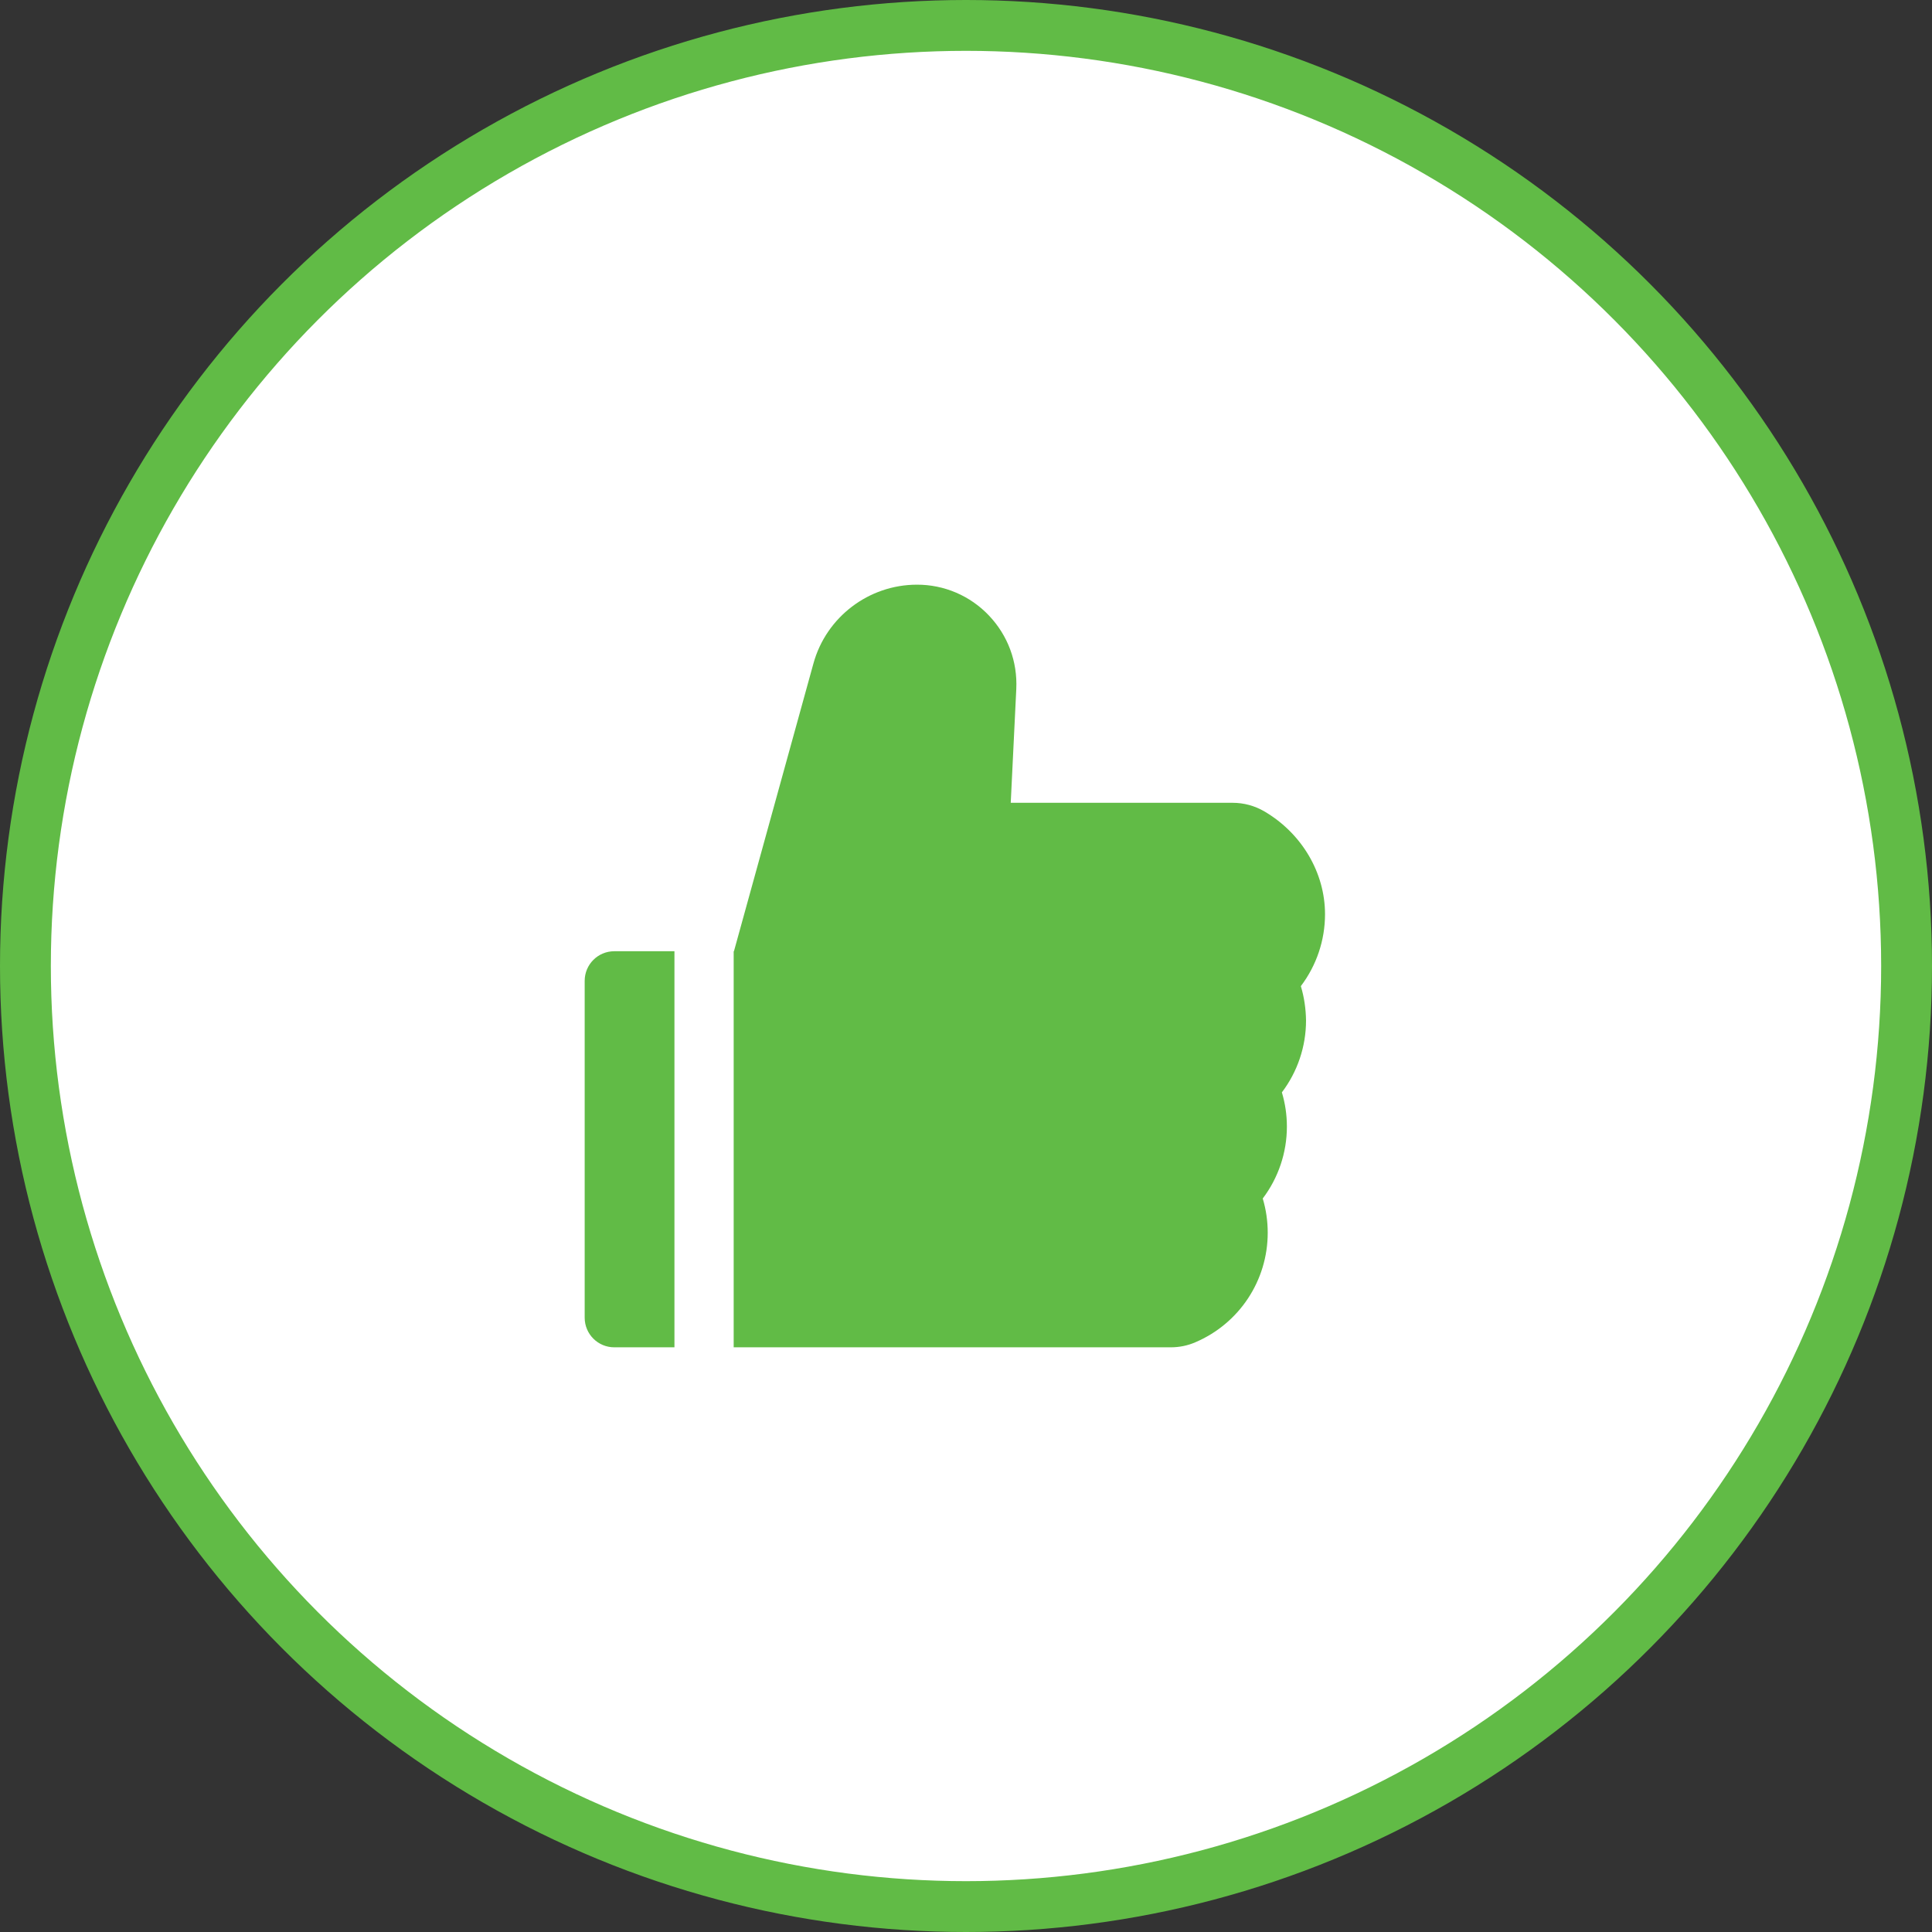 <svg xmlns="http://www.w3.org/2000/svg" width="76" height="76" viewBox="0 0 76 76" fill="none"><rect x="0" y="0" width="76" height="76" fill="#333333" stroke="none"/><circle cx="38" cy="38" r="37" fill="white" stroke="#61BB46" stroke-width="2"></circle><path d="M51.172 38.792C51.784 37.984 52.123 36.993 52.123 35.963C52.123 34.329 51.209 32.782 49.738 31.919C49.36 31.697 48.928 31.58 48.49 31.58H39.76L39.978 27.106C40.029 26.025 39.647 24.999 38.905 24.216C38.54 23.83 38.1 23.523 37.613 23.314C37.125 23.105 36.599 22.998 36.069 23C34.176 23 32.501 24.274 31.999 26.098L28.872 37.419H28.861V53H46.054C46.389 53 46.717 52.934 47.019 52.803C48.752 52.064 49.869 50.372 49.869 48.493C49.869 48.035 49.804 47.583 49.673 47.146C50.284 46.338 50.623 45.348 50.623 44.318C50.623 43.859 50.557 43.408 50.426 42.971C51.038 42.163 51.376 41.173 51.376 40.142C51.369 39.684 51.304 39.229 51.172 38.792ZM23 38.584V51.835C23 52.479 23.521 53 24.165 53H26.531V37.419H24.165C23.521 37.419 23 37.94 23 38.584Z" fill="#61BB46"></path></svg>